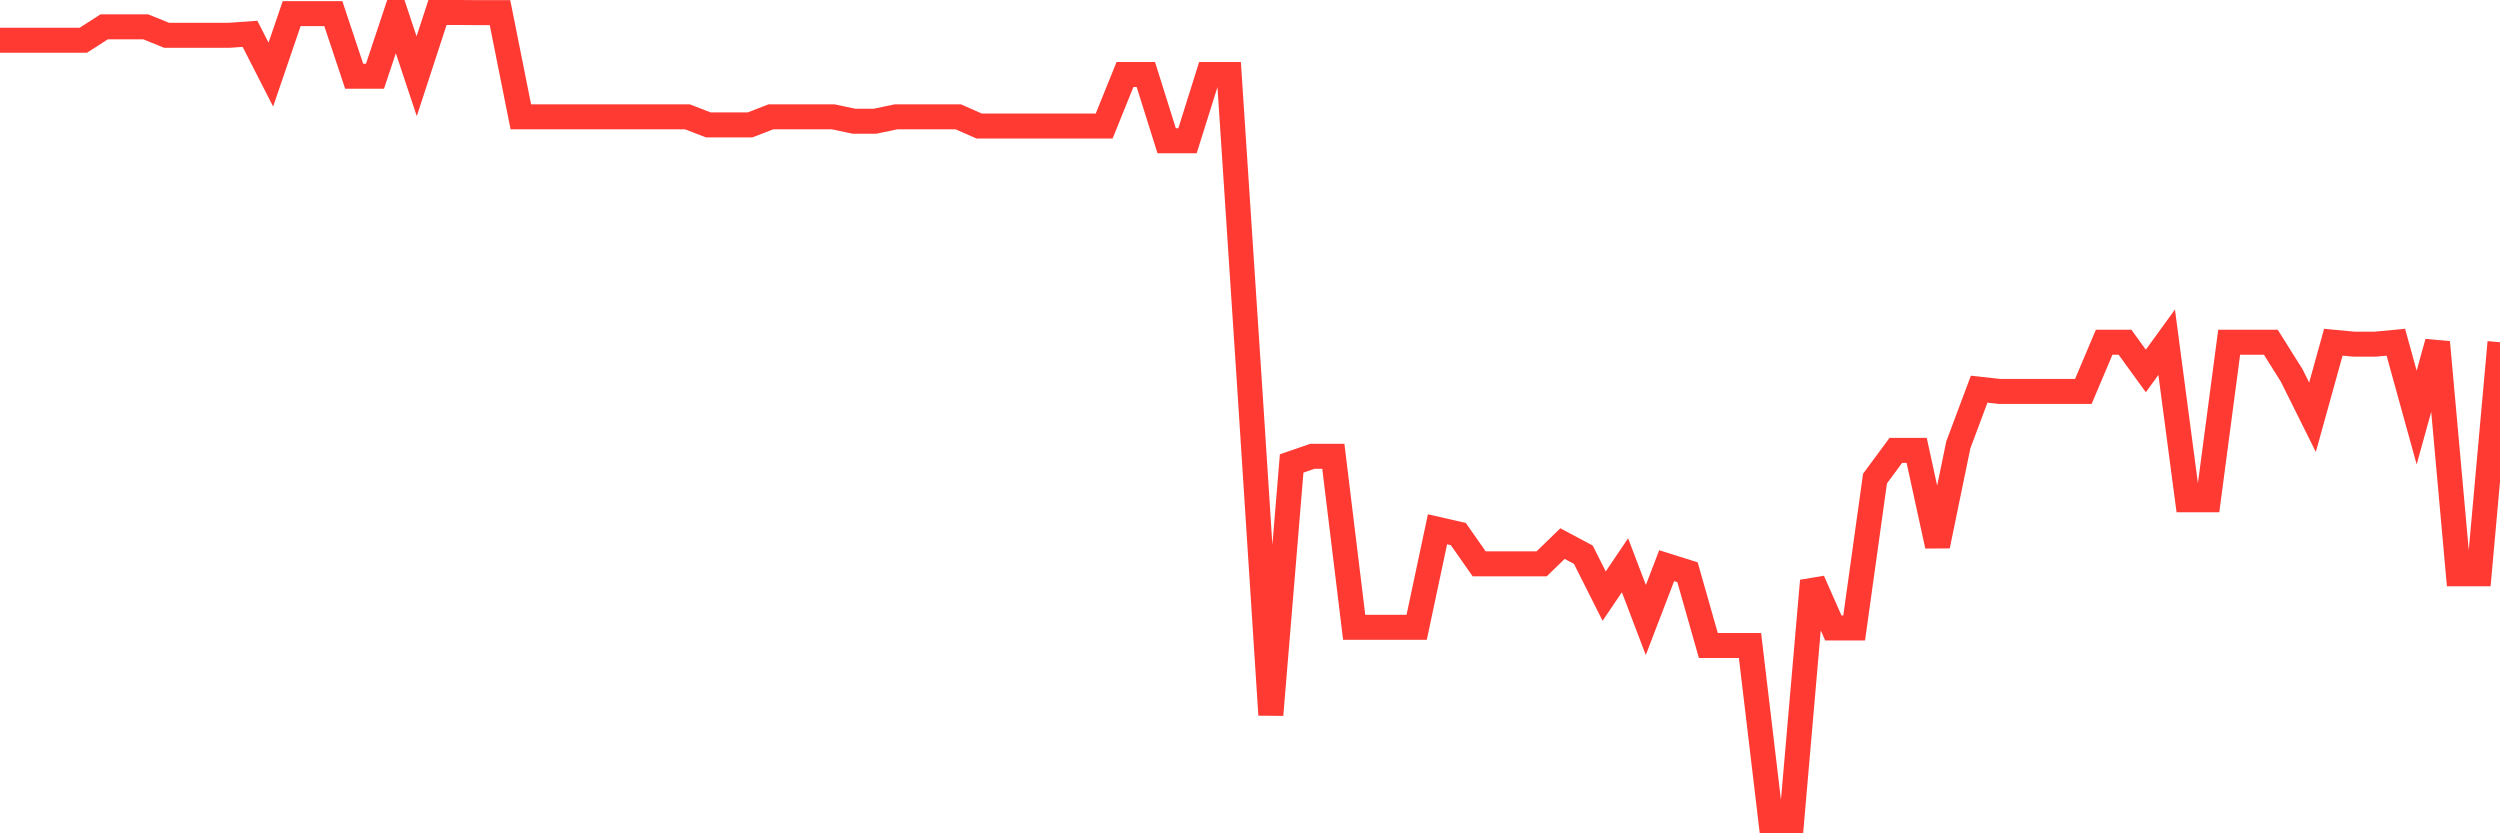 <svg
  xmlns="http://www.w3.org/2000/svg"
  xmlns:xlink="http://www.w3.org/1999/xlink"
  width="120"
  height="40"
  viewBox="0 0 120 40"
  preserveAspectRatio="none"
>
  <polyline
    points="0,1.931 1,1.931 2,1.931 3,1.931 4,1.931 5,1.289 6,1.289 7,1.289 8,1.695 9,1.695 10,1.695 11,1.695 12,1.623 13,3.58 14,0.655 15,0.655 16,0.655 17,3.659 18,3.659 19,0.655 20,3.659 21,0.6 22,0.6 23,0.607 24,0.607 25,5.609 26,5.609 27,5.609 28,5.609 29,5.609 30,5.609 31,5.609 32,5.609 33,5.609 34,5.996 35,5.996 36,5.996 37,5.609 38,5.609 39,5.609 40,5.609 41,5.82 42,5.82 43,5.609 44,5.609 45,5.609 46,5.609 47,6.05 48,6.05 49,6.05 50,6.05 51,6.05 52,6.05 53,6.05 54,3.575 55,3.575 56,6.757 57,6.757 58,3.575 59,3.575 60,18.806 61,34.314 62,22.245 63,21.901 64,21.901 65,30.11 66,30.11 67,30.11 68,30.11 69,25.406 70,25.635 71,27.064 72,27.064 73,27.064 74,27.064 75,26.092 76,26.625 77,28.615 78,27.131 79,29.76 80,27.152 81,27.467 82,30.983 83,30.983 84,30.983 85,39.391 86,39.4 87,27.879 88,30.141 89,30.141 90,22.973 91,21.618 92,21.618 93,26.203 94,21.35 95,18.681 96,18.79 97,18.79 98,18.79 99,18.79 100,18.79 101,16.427 102,16.427 103,17.806 104,16.427 105,23.988 106,23.988 107,16.427 108,16.427 109,16.427 110,18.02 111,20.028 112,16.427 113,16.521 114,16.521 115,16.427 116,20.042 117,16.427 118,27.541 119,27.541 120,16.427"
    fill="none"
    stroke="#ff3a33"
    stroke-width="1.2"
  >
  </polyline>
</svg>